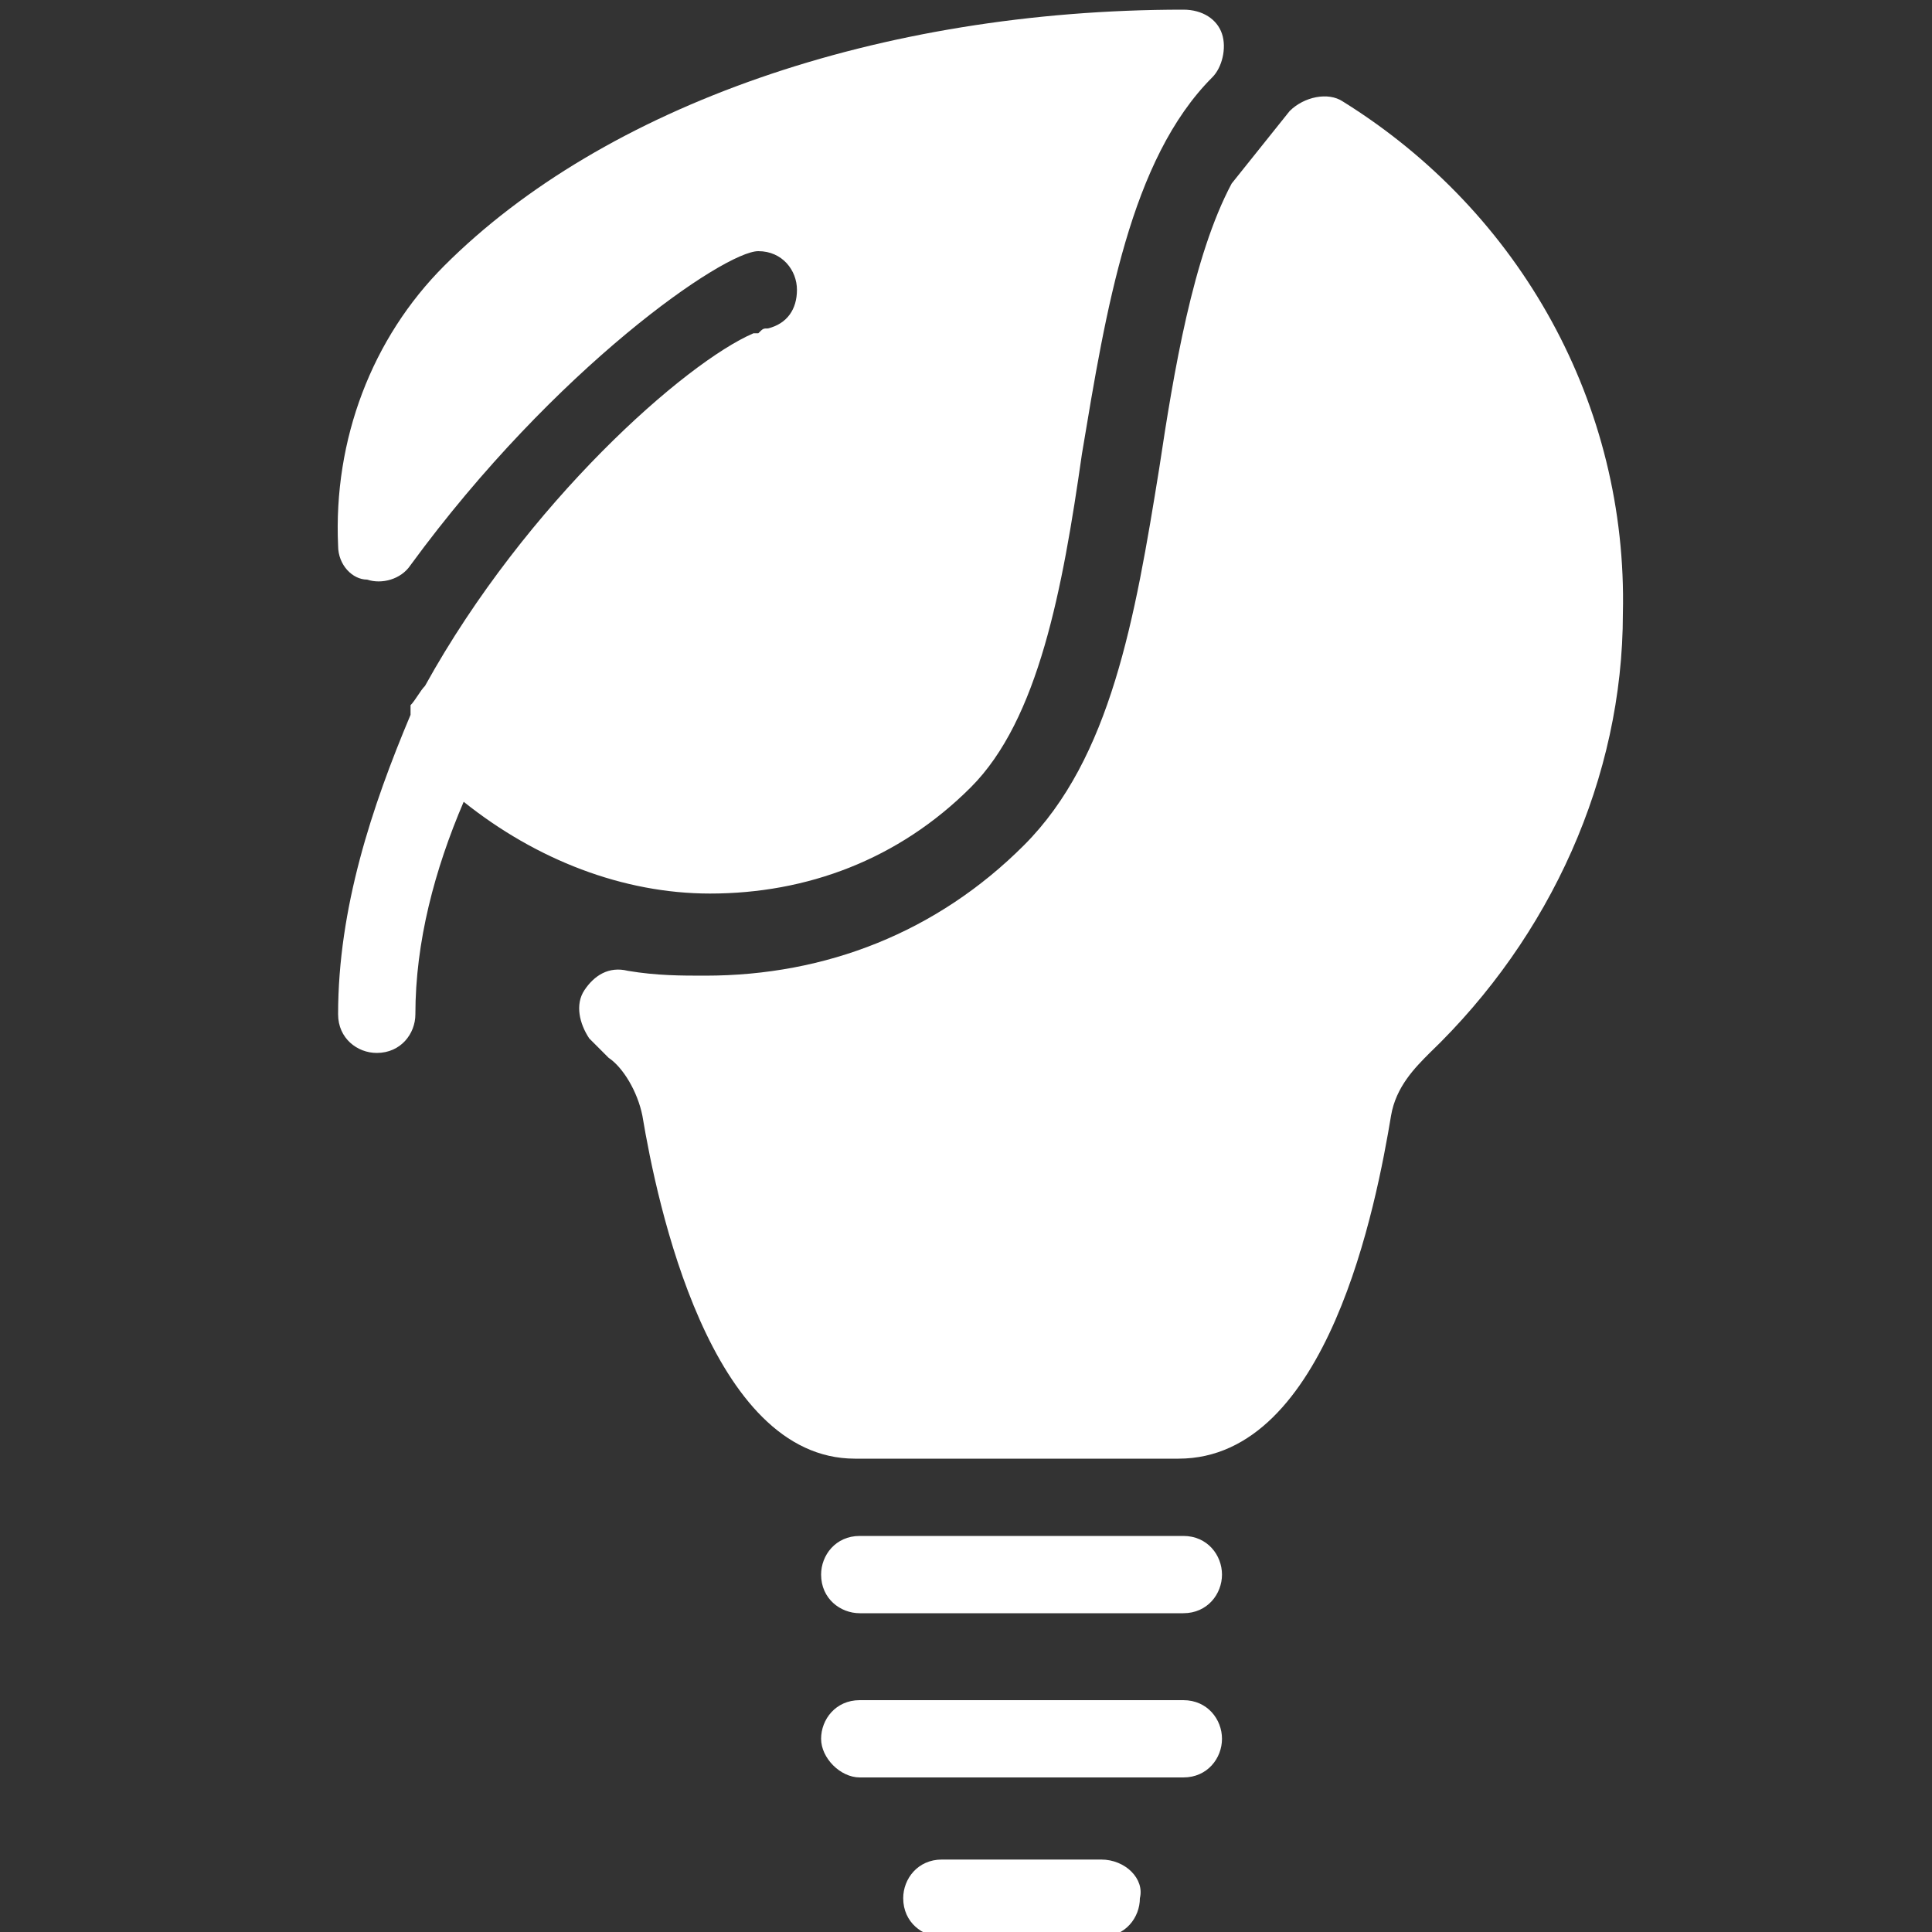 <?xml version="1.0" encoding="utf-8"?>
<!-- Generator: Adobe Illustrator 21.1.0, SVG Export Plug-In . SVG Version: 6.00 Build 0)  -->
<svg version="1.1" id="Layer_1" xmlns="http://www.w3.org/2000/svg" xmlns:xlink="http://www.w3.org/1999/xlink" x="0px" y="0px"
	 width="40px" height="40px" viewBox="0 0 40 40" style="enable-background:new 0 0 40 40;" xml:space="preserve">
<rect x="0" y="0" width="40" height="40" fill="#333333" stroke="none"/>
<style type="text/css">
	.st0{fill:#FFFFFF;}
</style>
<path class="st0" d="M14.7,18.5c2,0,3.9-0.7,5.4-2.2c1.4-1.4,1.9-4.1,2.3-6.9c0.5-3,1-6.1,2.7-7.8c0.2-0.2,0.3-0.6,0.2-0.9
	c-0.1-0.3-0.4-0.5-0.8-0.5c-6.3,0-12,2-15.3,5.3C7.7,7,6.9,9.1,7,11.3c0,0.4,0.3,0.7,0.6,0.7c0.3,0.1,0.7,0,0.9-0.3
	c3-4.1,6.5-6.5,7.2-6.5c0.5,0,0.8,0.4,0.8,0.8c0,0.4-0.2,0.7-0.6,0.8c-0.1,0-0.1,0-0.2,0.1c0,0,0,0-0.1,0c-1.4,0.6-4.7,3.5-6.8,7.3
	c-0.1,0.1-0.2,0.3-0.3,0.4c0,0.1,0,0.1,0,0.2C7.7,16.7,7,18.8,7,21c0,0.5,0.4,0.8,0.8,0.8c0.5,0,0.8-0.4,0.8-0.8c0-1.5,0.4-3,1-4.4
	C11.1,17.8,12.9,18.5,14.7,18.5z"/>
<path class="st0" d="M24.5,31.8h-6.7c-0.5,0-0.8,0.4-0.8,0.8c0,0.5,0.4,0.8,0.8,0.8h6.7c0.5,0,0.8-0.4,0.8-0.8
	C25.3,32.2,25,31.8,24.5,31.8z"/>
<path class="st0" d="M24.5,35.2h-6.7c-0.5,0-0.8,0.4-0.8,0.8s0.4,0.8,0.8,0.8h6.7c0.5,0,0.8-0.4,0.8-0.8S25,35.2,24.5,35.2z"/>
<path class="st0" d="M22.8,38.5h-3.3c-0.5,0-0.8,0.4-0.8,0.8c0,0.5,0.4,0.8,0.8,0.8h3.3c0.5,0,0.8-0.4,0.8-0.8
	C23.7,38.9,23.3,38.5,22.8,38.5z"/>
<path class="st0" d="M27.8,2.1C27.5,1.9,27,2,26.7,2.3l-1.2,1.5c-0.8,1.5-1.2,3.9-1.5,5.9c-0.5,3.1-1,6-2.8,7.8
	c-1.8,1.8-4.1,2.7-6.6,2.7c-0.5,0-1,0-1.6-0.1c-0.4-0.1-0.7,0.1-0.9,0.4c-0.2,0.3-0.1,0.7,0.1,1l0.1,0.1c0.1,0.1,0.2,0.2,0.3,0.3
	c0.3,0.2,0.6,0.7,0.7,1.2c0.3,1.8,1.4,7.1,4.4,7.1h6.7c3.1,0,4.1-5.3,4.4-7.1c0.1-0.6,0.5-1,0.8-1.3c2.5-2.4,4-5.7,4-9.1
	C33.7,8.4,31.5,4.4,27.8,2.1z"/>
</svg>
